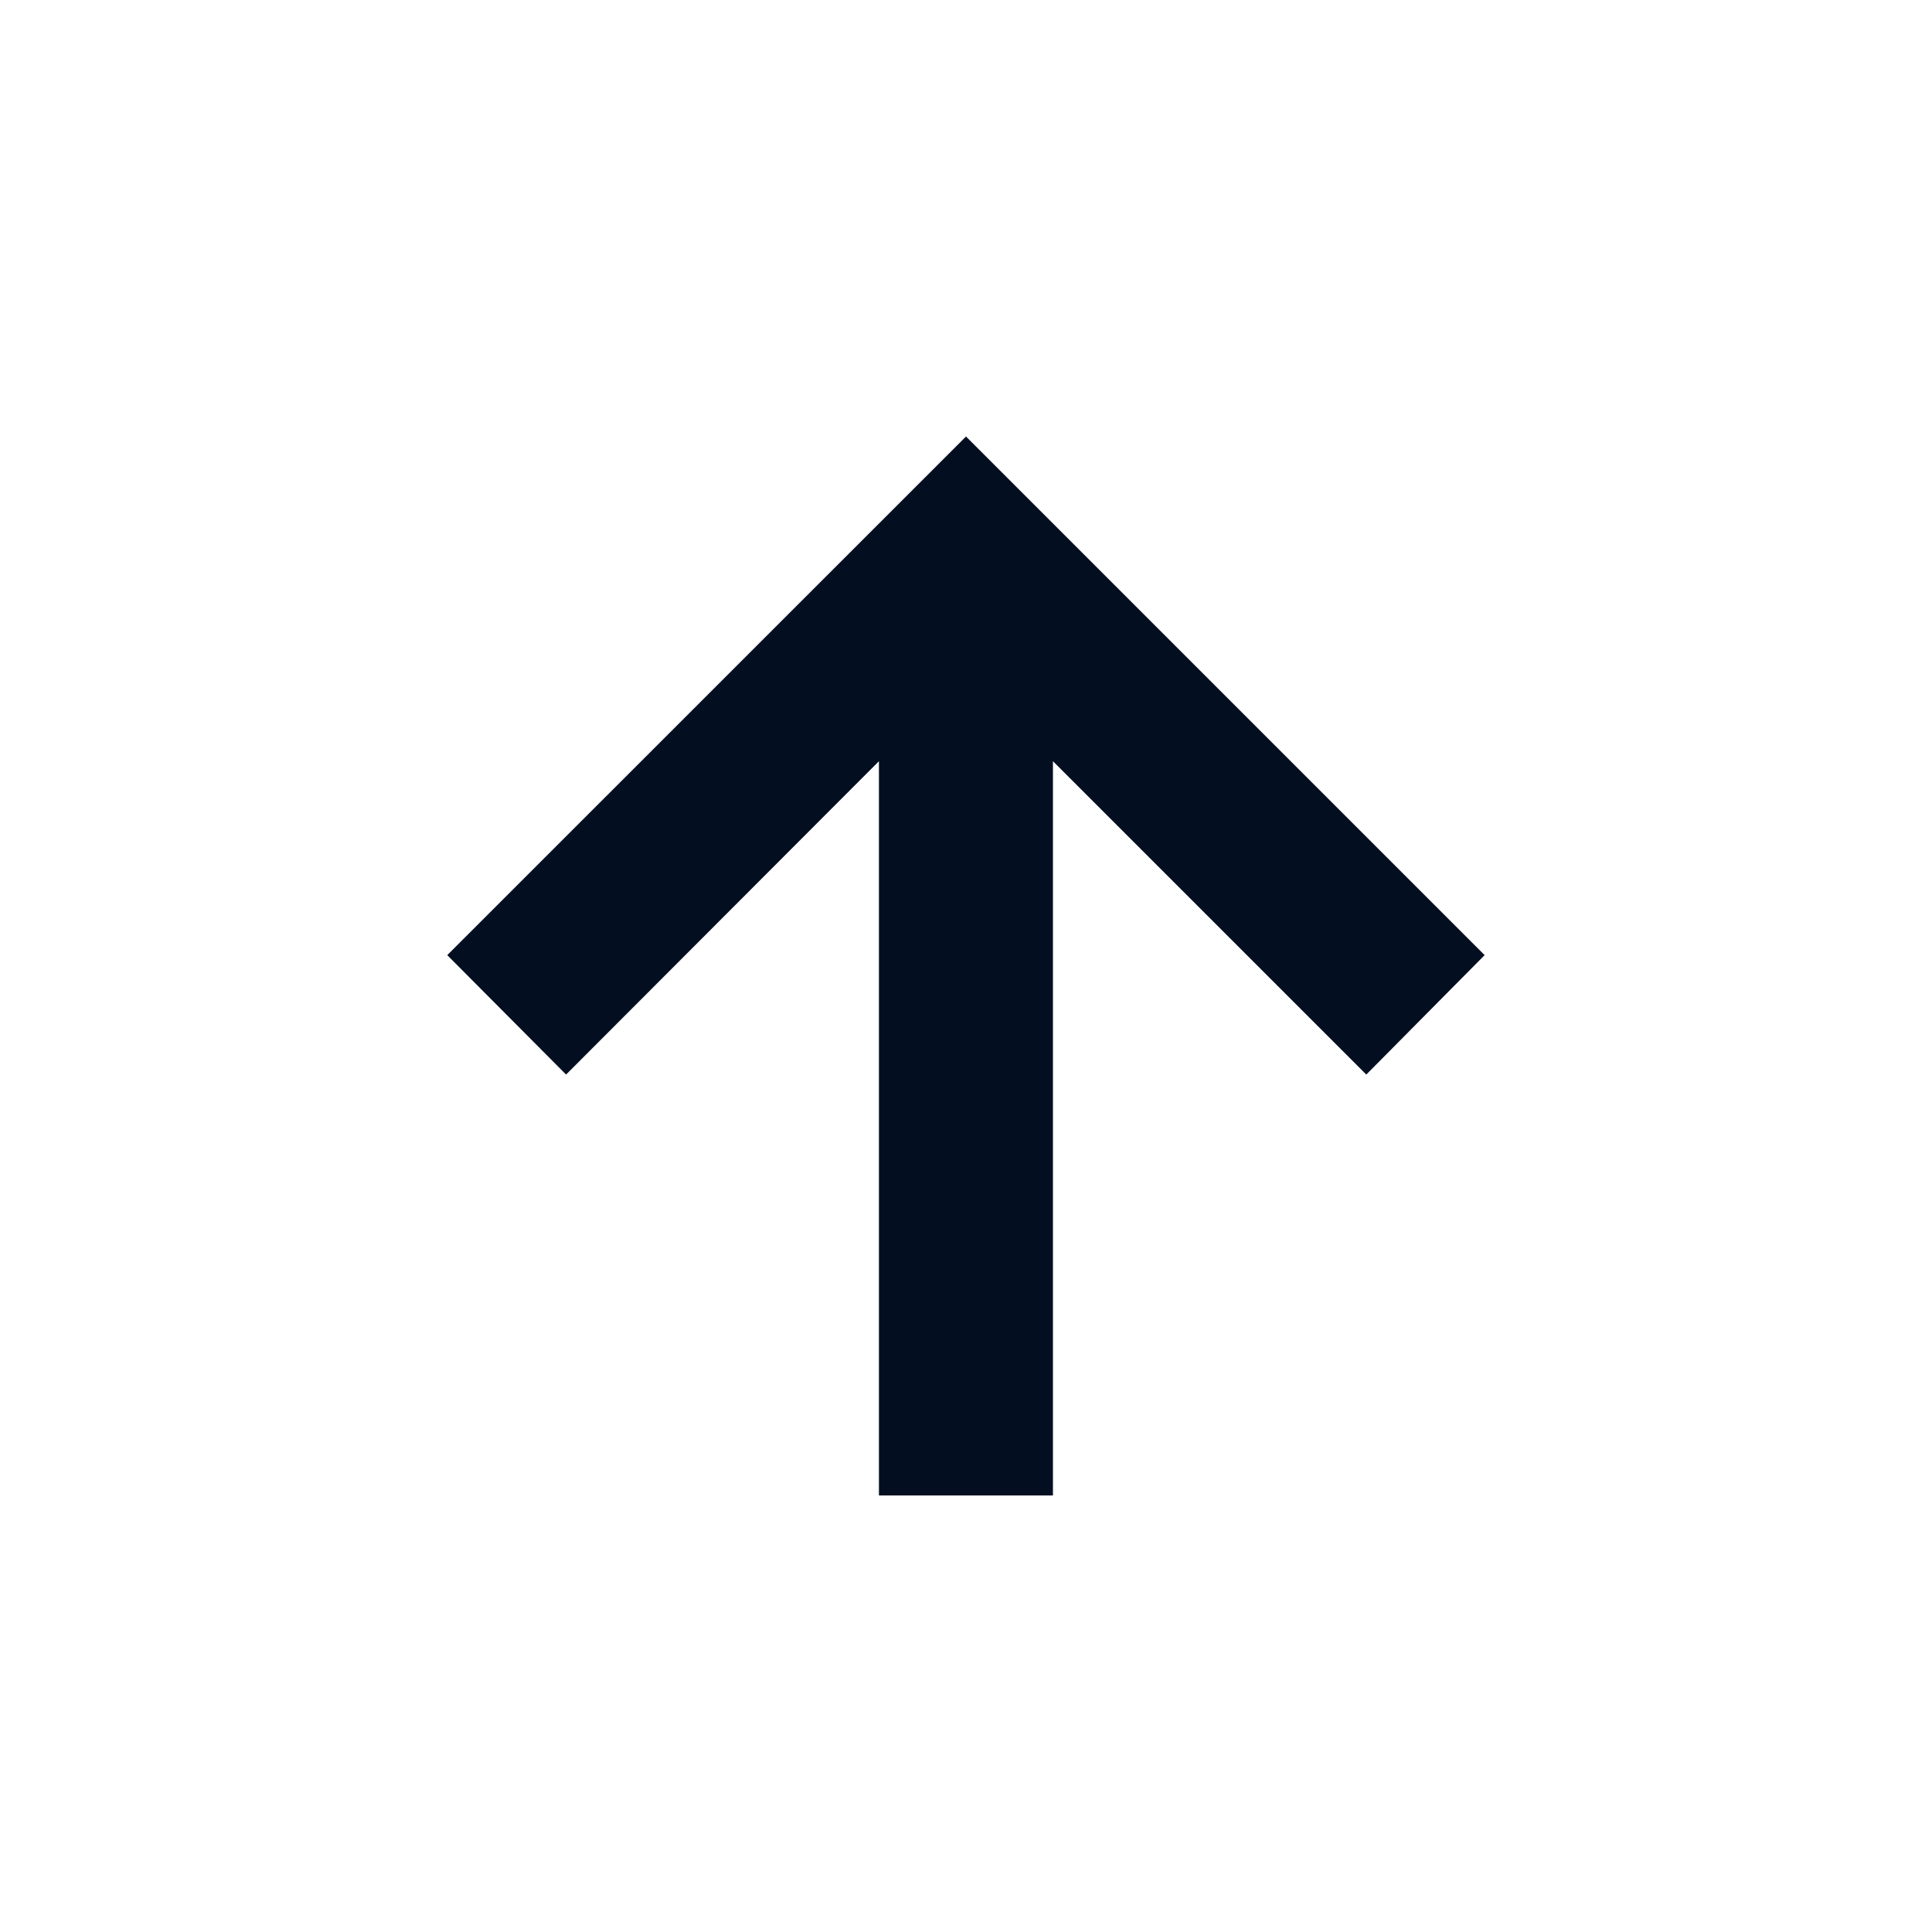 <svg width="16" height="16" viewBox="0 0 16 16" fill="none" xmlns="http://www.w3.org/2000/svg">
<path d="M12.295 7.91L11.315 8.899L8.72 6.304L8.72 12.385L7.279 12.385L7.279 6.304L4.688 8.899L3.704 7.91L8 3.615L12.295 7.91Z" fill="#030F21"/>
</svg>
